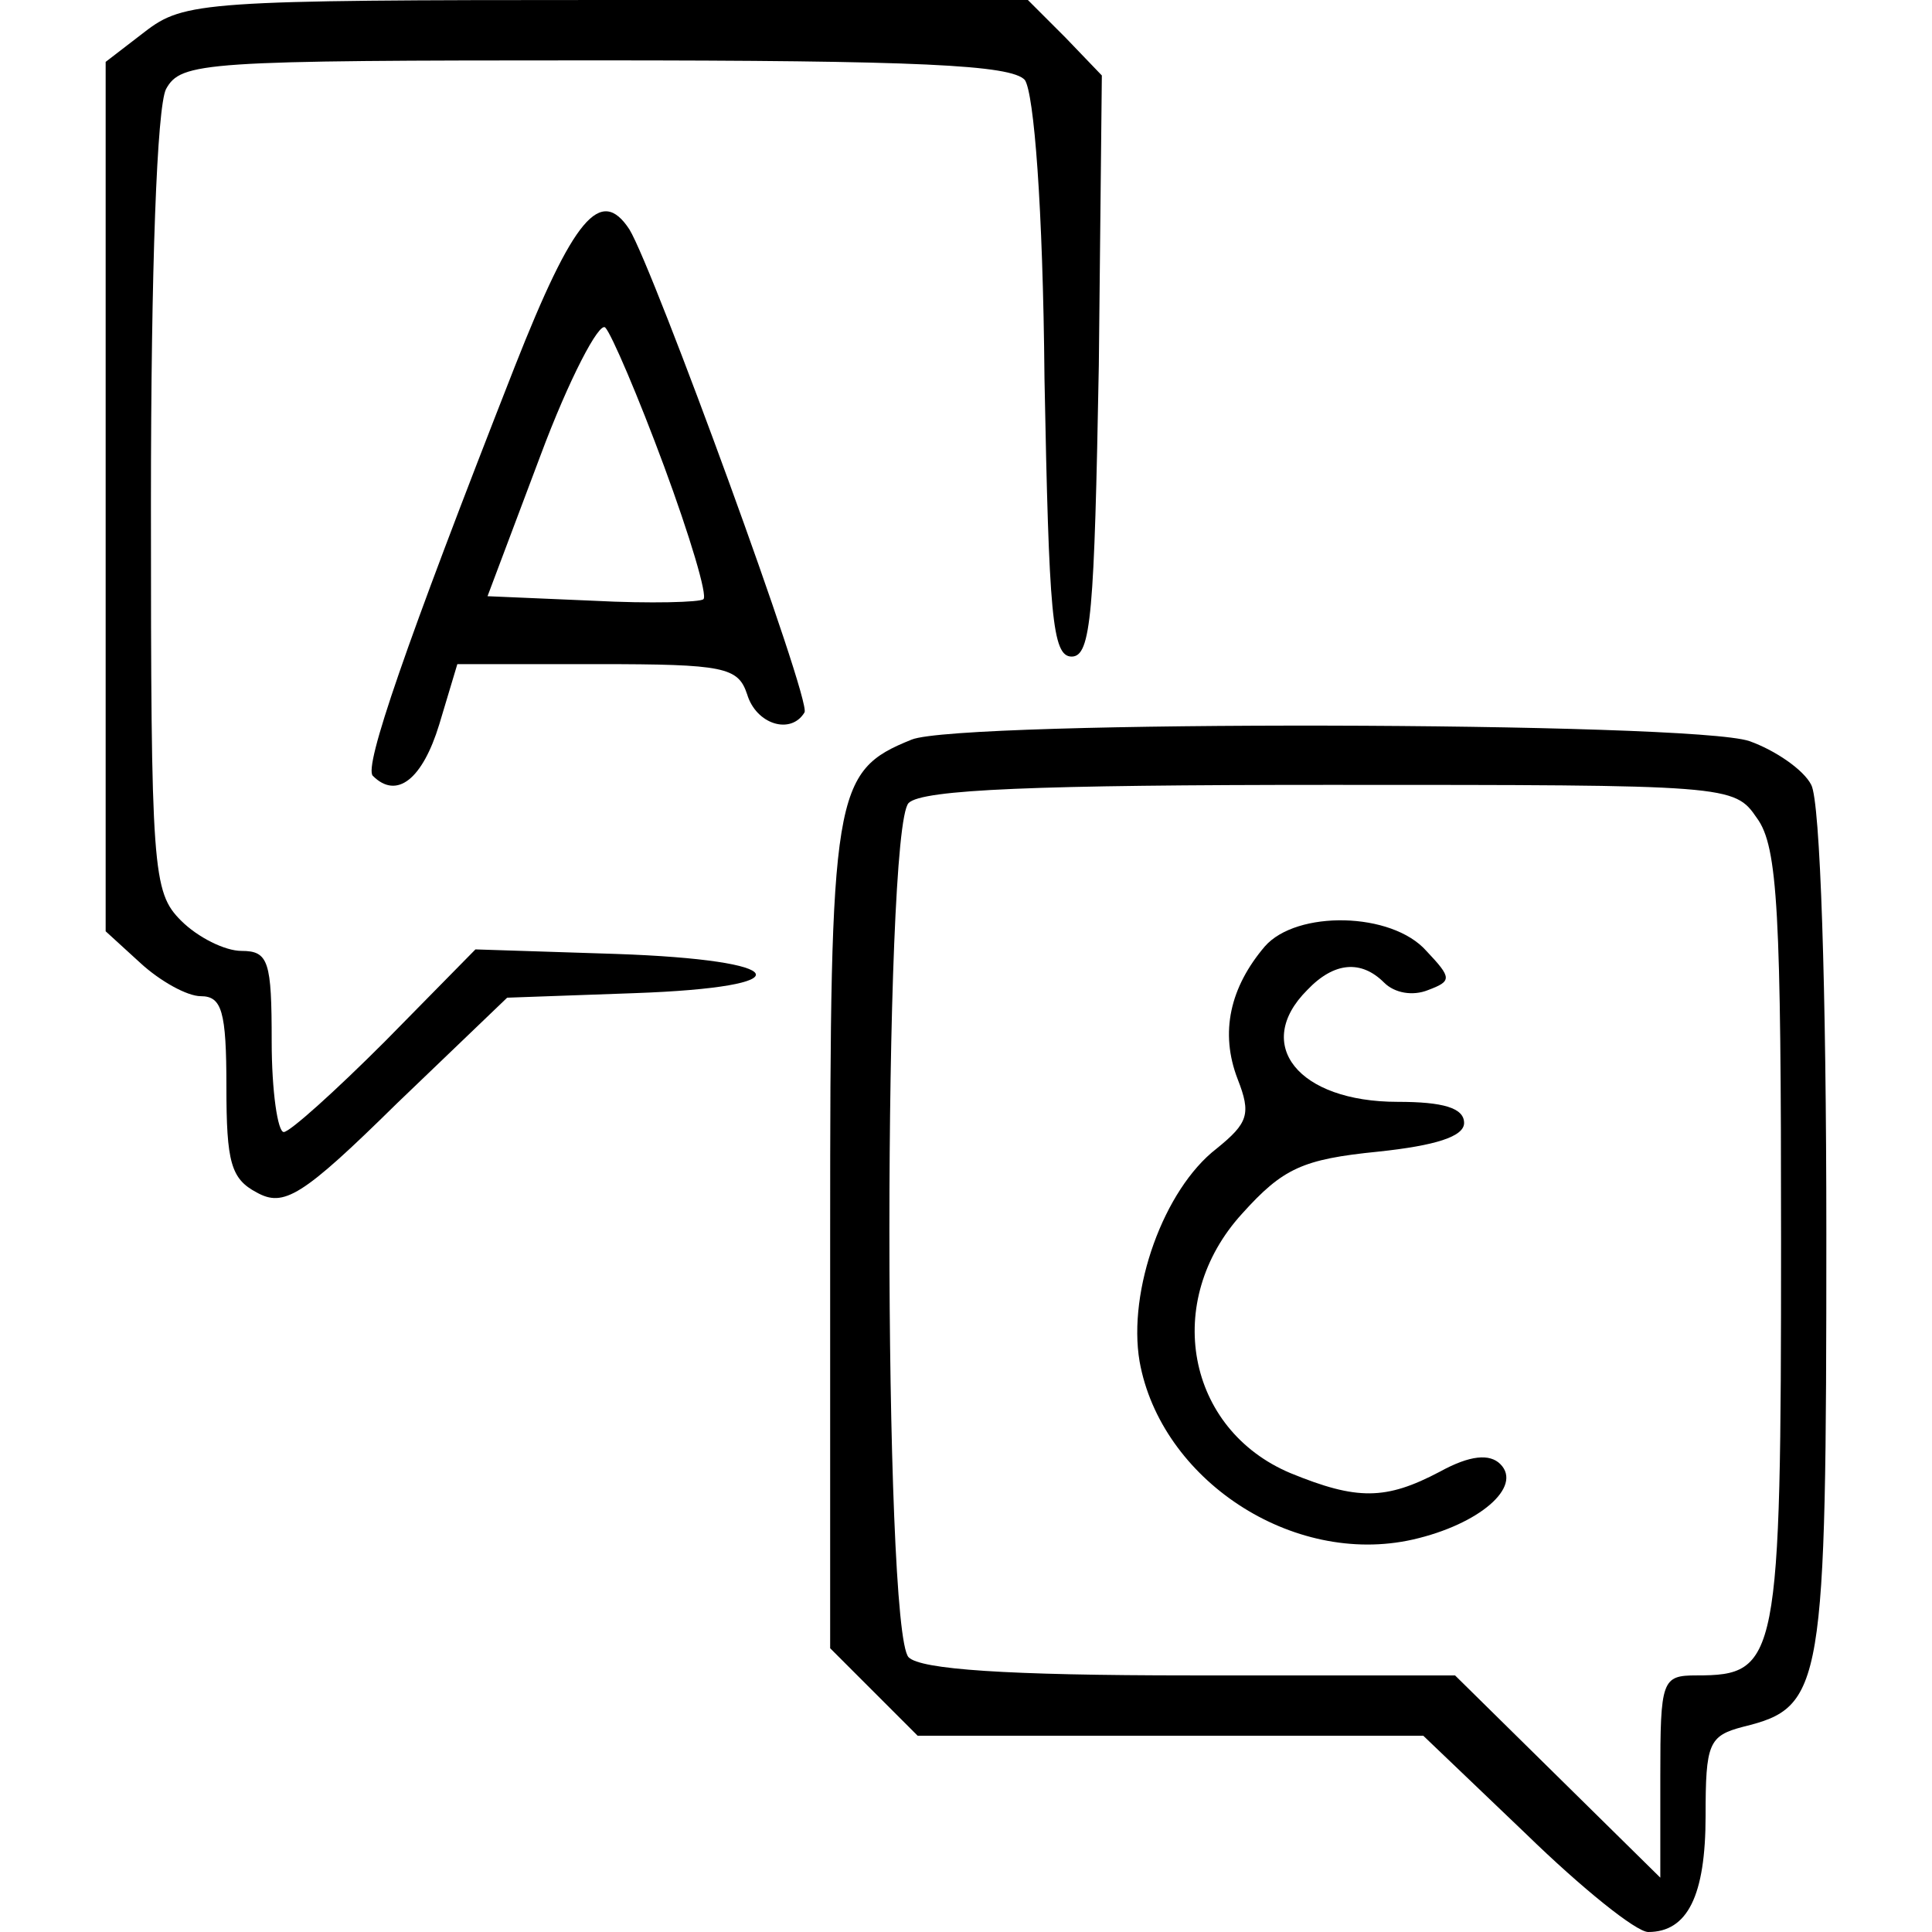 <?xml version="1.0" encoding="UTF-8" standalone="no"?>
<svg xmlns="http://www.w3.org/2000/svg" version="1.0" width="128pt" height="128pt" viewBox="0 0 128 128" preserveAspectRatio="xMidYMid meet">
  <g transform="translate(0,128) scale(0.1,-0.1)" fill="#000000" stroke="none">
    <path d="M96 1259 l-26 -20 0 -288 0 -288 23 -21 c13 -12 31 -22 40 -22 14 0 17 -10 17 -60 0 -50 3 -61 20 -70 18 -10 30 -3 93 59 l73 70 84 3 c114 4 105 22 -12 26 l-93 3 -60 -61 c-33 -33 -63 -60 -67 -60 -4 0 -8 27 -8 60 0 53 -2 60 -20 60 -11 0 -29 9 -40 20 -19 19 -20 33 -20 276 0 157 4 263 10 275 10 18 24 19 284 19 215 0 276 -3 285 -13 6 -9 12 -83 13 -198 3 -156 5 -184 18 -184 13 0 15 29 18 193 l2 192 -24 25 -25 25 -279 0 c-267 0 -280 -1 -306 -21z"></path>
    <path d="M341 1037 c-73 -186 -100 -265 -94 -271 16 -16 33 -2 44 34 l12 40 93 0 c84 0 93 -2 99 -20 6 -20 29 -27 38 -12 5 7 -100 294 -116 320 -19 29 -37 8 -76 -91z m99 -66 c17 -46 29 -86 26 -88 -2 -2 -35 -3 -73 -1 l-70 3 35 93 c19 51 39 89 43 85 4 -4 22 -46 39 -92z"></path>
    <path d="M604 790 c-52 -21 -54 -34 -54 -328 l0 -274 29 -29 29 -29 168 0 167 0 68 -65 c37 -36 73 -65 81 -65 26 0 38 24 38 77 0 48 2 53 25 59 53 13 55 25 55 327 0 162 -4 286 -10 297 -5 10 -24 23 -41 29 -38 13 -523 14 -555 1z m560 -52 c14 -19 16 -63 16 -280 0 -279 -2 -288 -56 -288 -23 0 -24 -3 -24 -67 l0 -67 -68 67 -68 67 -175 0 c-123 0 -179 4 -187 12 -17 17 -17 549 0 566 9 9 85 12 279 12 265 0 268 0 283 -22z"></path>
    <path d="M838 653 c-23 -27 -30 -57 -18 -88 9 -23 7 -29 -14 -46 -35 -27 -59 -94 -51 -141 14 -78 101 -136 181 -118 44 10 73 35 58 50 -7 7 -20 6 -40 -5 -36 -19 -55 -19 -99 -1 -69 29 -85 114 -32 172 27 30 40 36 90 41 38 4 57 10 57 19 0 10 -14 14 -44 14 -66 0 -96 38 -60 74 18 19 36 20 51 5 7 -7 19 -9 29 -5 16 6 16 8 -1 26 -23 26 -86 27 -107 3z"></path>
  </g>
</svg>
